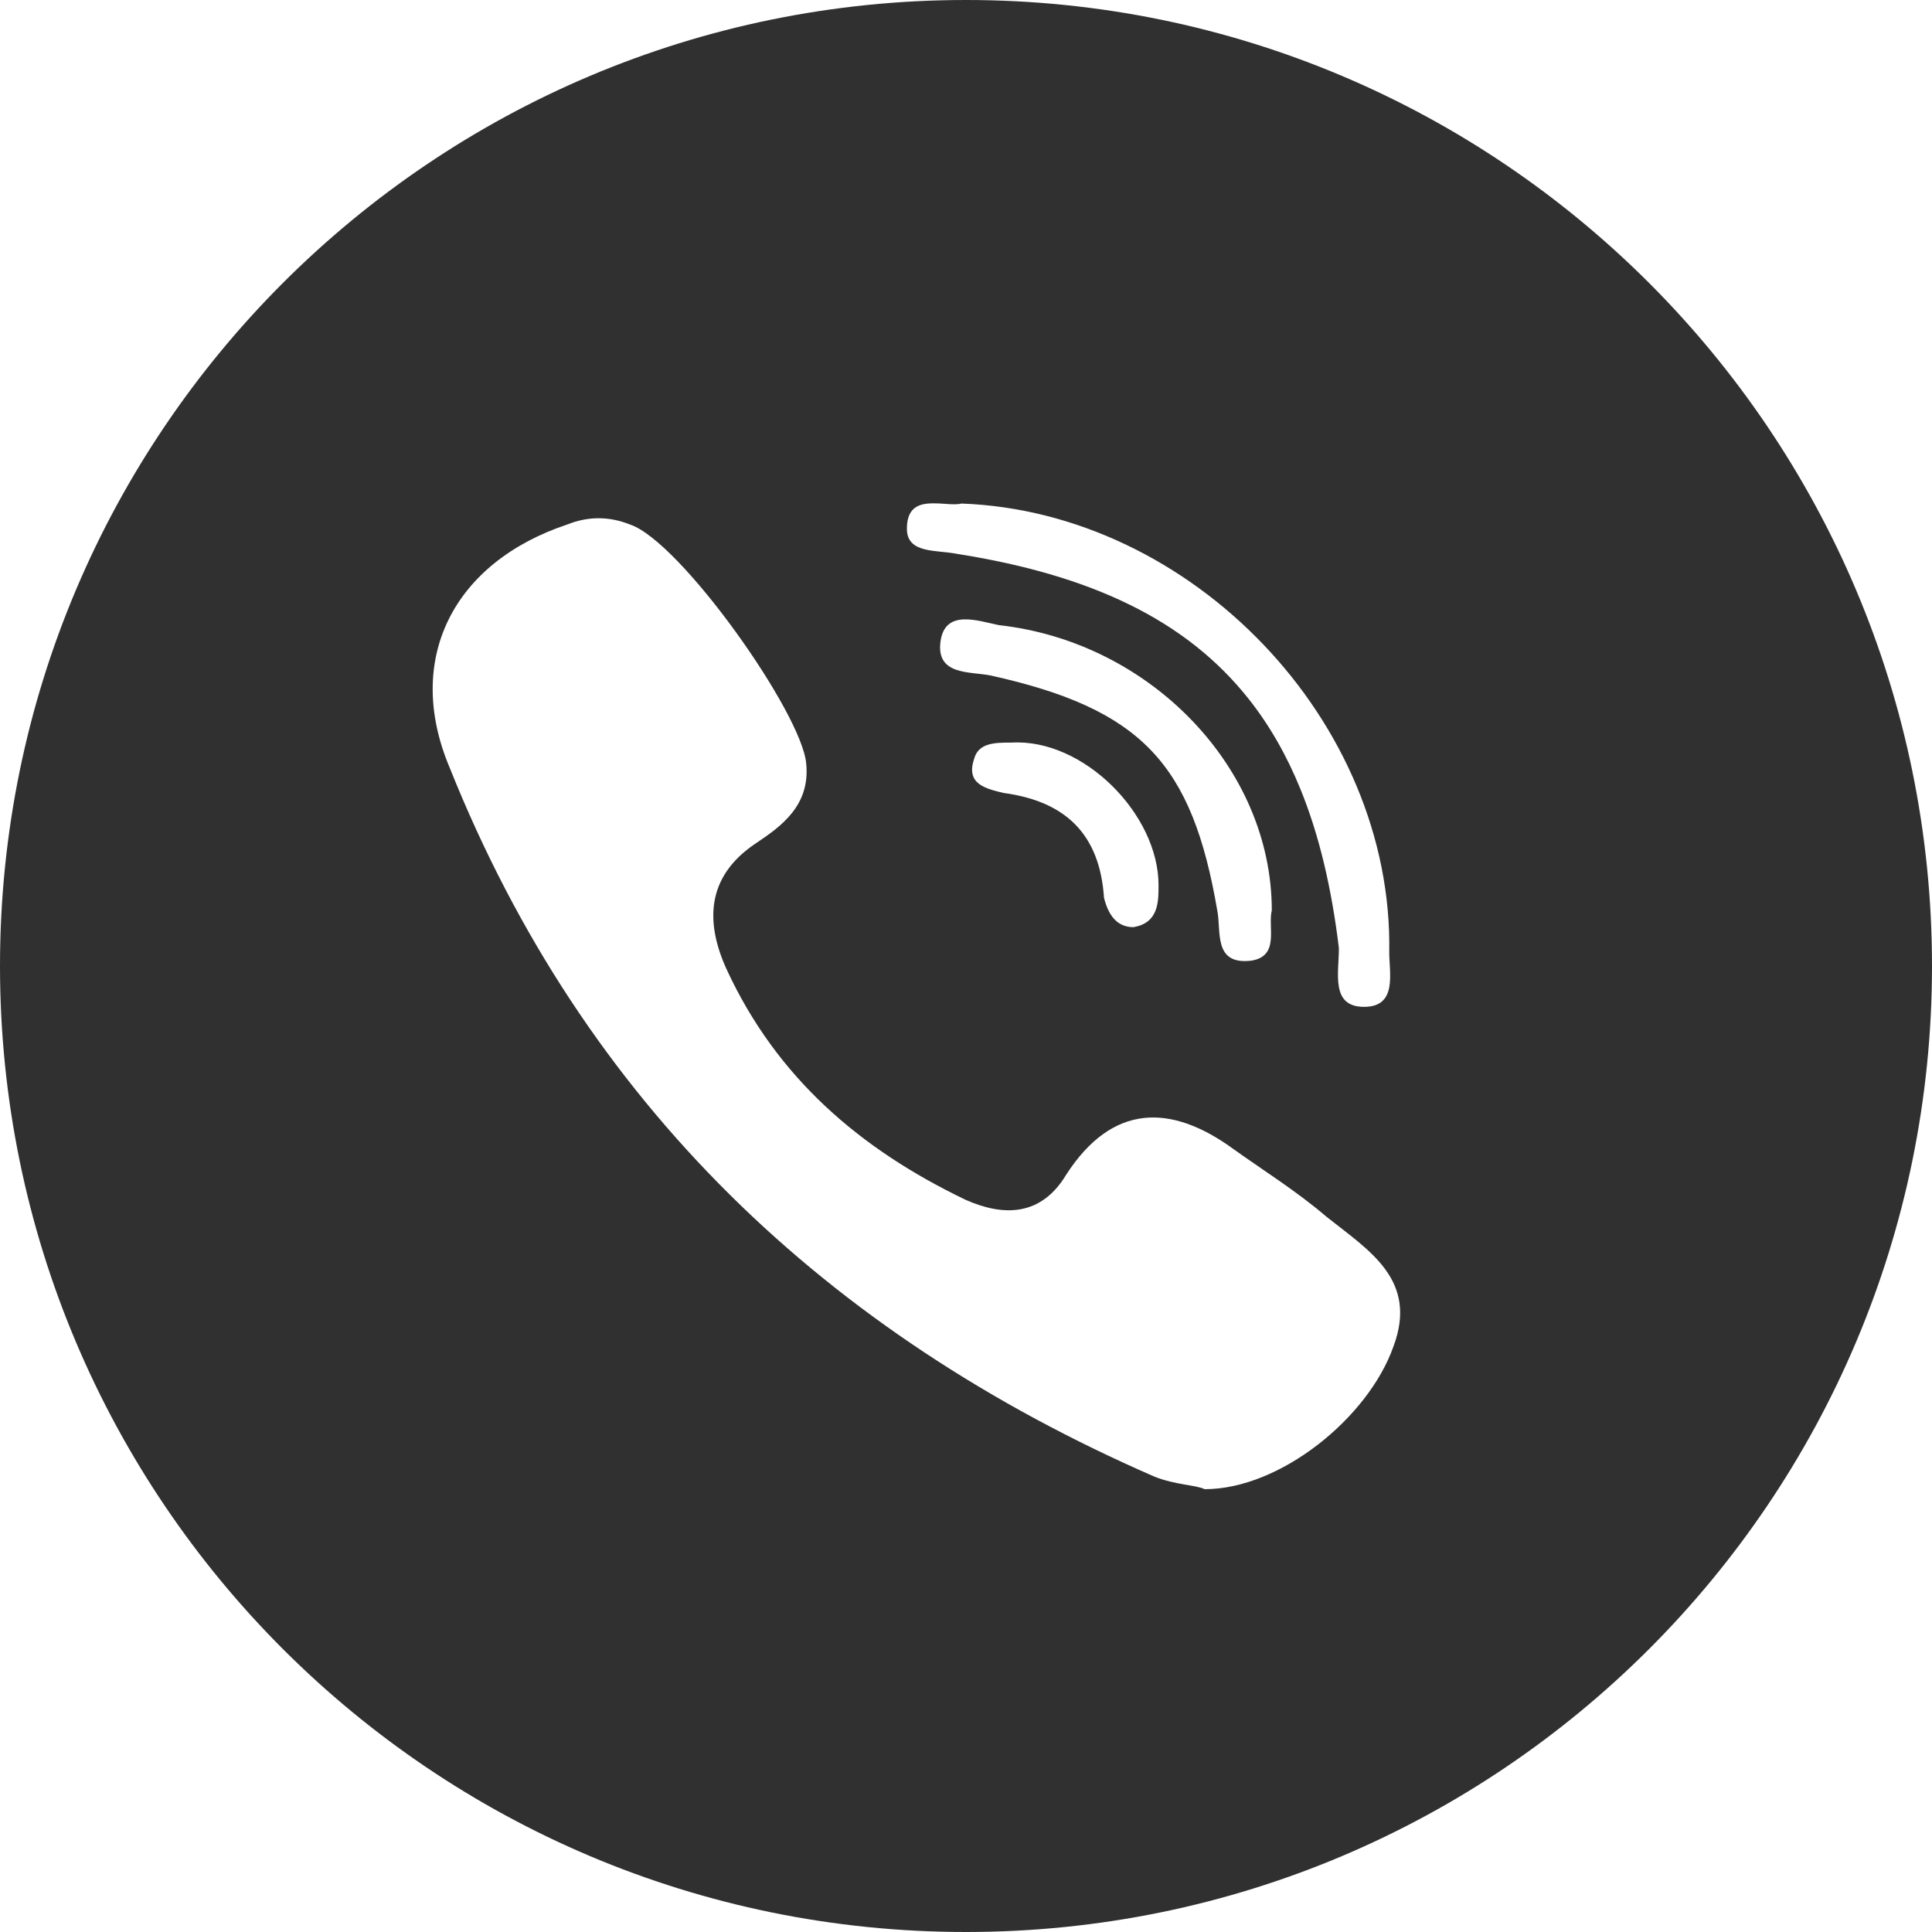 <?xml version="1.0" encoding="UTF-8"?> <svg xmlns="http://www.w3.org/2000/svg" width="120" height="120" viewBox="0 0 120 120" fill="none"> <g clip-path="url(#clip0_7437_522)"> <path d="M60 0C26.863 0 0 26.863 0 60C0 93.137 26.863 120 60 120C93.137 120 120 93.137 120 60C120 26.863 93.137 0 60 0ZM57.971 31.264C58.413 31.256 58.877 31.324 59.275 31.323C59.437 31.321 59.586 31.309 59.717 31.276C74.045 31.797 86.548 44.822 86.288 59.151C86.288 60.453 86.808 62.537 84.724 62.537C82.64 62.537 83.161 60.453 83.161 58.89C82.933 57.002 82.623 55.239 82.228 53.596C81.832 51.954 81.349 50.43 80.776 49.02C79.914 46.904 78.849 45.043 77.558 43.413C73.687 38.525 67.808 35.722 59.455 34.403C58.153 34.143 56.329 34.403 56.329 32.84C56.329 31.487 57.109 31.263 57.971 31.264ZM77.69 59.672C75.346 59.932 75.866 57.848 75.606 56.546C74.042 47.427 70.917 44.041 61.539 41.957C60.236 41.697 58.153 41.957 58.413 39.873C58.674 37.788 60.758 38.571 62.06 38.831C71.439 39.873 78.993 47.688 78.993 56.546C78.732 57.587 79.514 59.411 77.69 59.672ZM71.959 54.982C71.959 56.024 71.959 57.327 70.396 57.587C69.354 57.587 68.832 56.806 68.572 55.763C68.312 51.856 66.227 49.772 62.32 49.25C61.279 48.99 59.976 48.729 60.496 47.166C60.757 46.124 61.798 46.124 62.841 46.124C67.27 45.865 71.959 50.554 71.959 54.982ZM86.547 83.639C84.983 88.068 79.513 92.496 74.824 92.496C74.303 92.235 73 92.235 71.698 91.714C51.378 82.858 36.269 68.529 27.933 47.689C25.067 40.915 28.193 34.924 35.227 32.58C36.529 32.059 37.832 32.059 39.134 32.58C42.26 33.621 49.815 44.303 50.075 47.429C50.335 50.034 48.511 51.336 46.949 52.378C43.823 54.463 43.823 57.328 45.125 60.194C48.251 66.967 53.461 71.395 59.974 74.522C62.319 75.563 64.664 75.563 66.226 72.958C69.091 68.529 72.738 68.529 76.646 71.395C78.47 72.697 80.553 74 82.377 75.563C84.985 77.646 88.11 79.47 86.547 83.639Z" fill="#2F302F"></path> </g> <defs> <clipPath id="clip0_7437_522"> <rect width="30" height="30" fill="white" transform="scale(4)"></rect> </clipPath> </defs> </svg> 